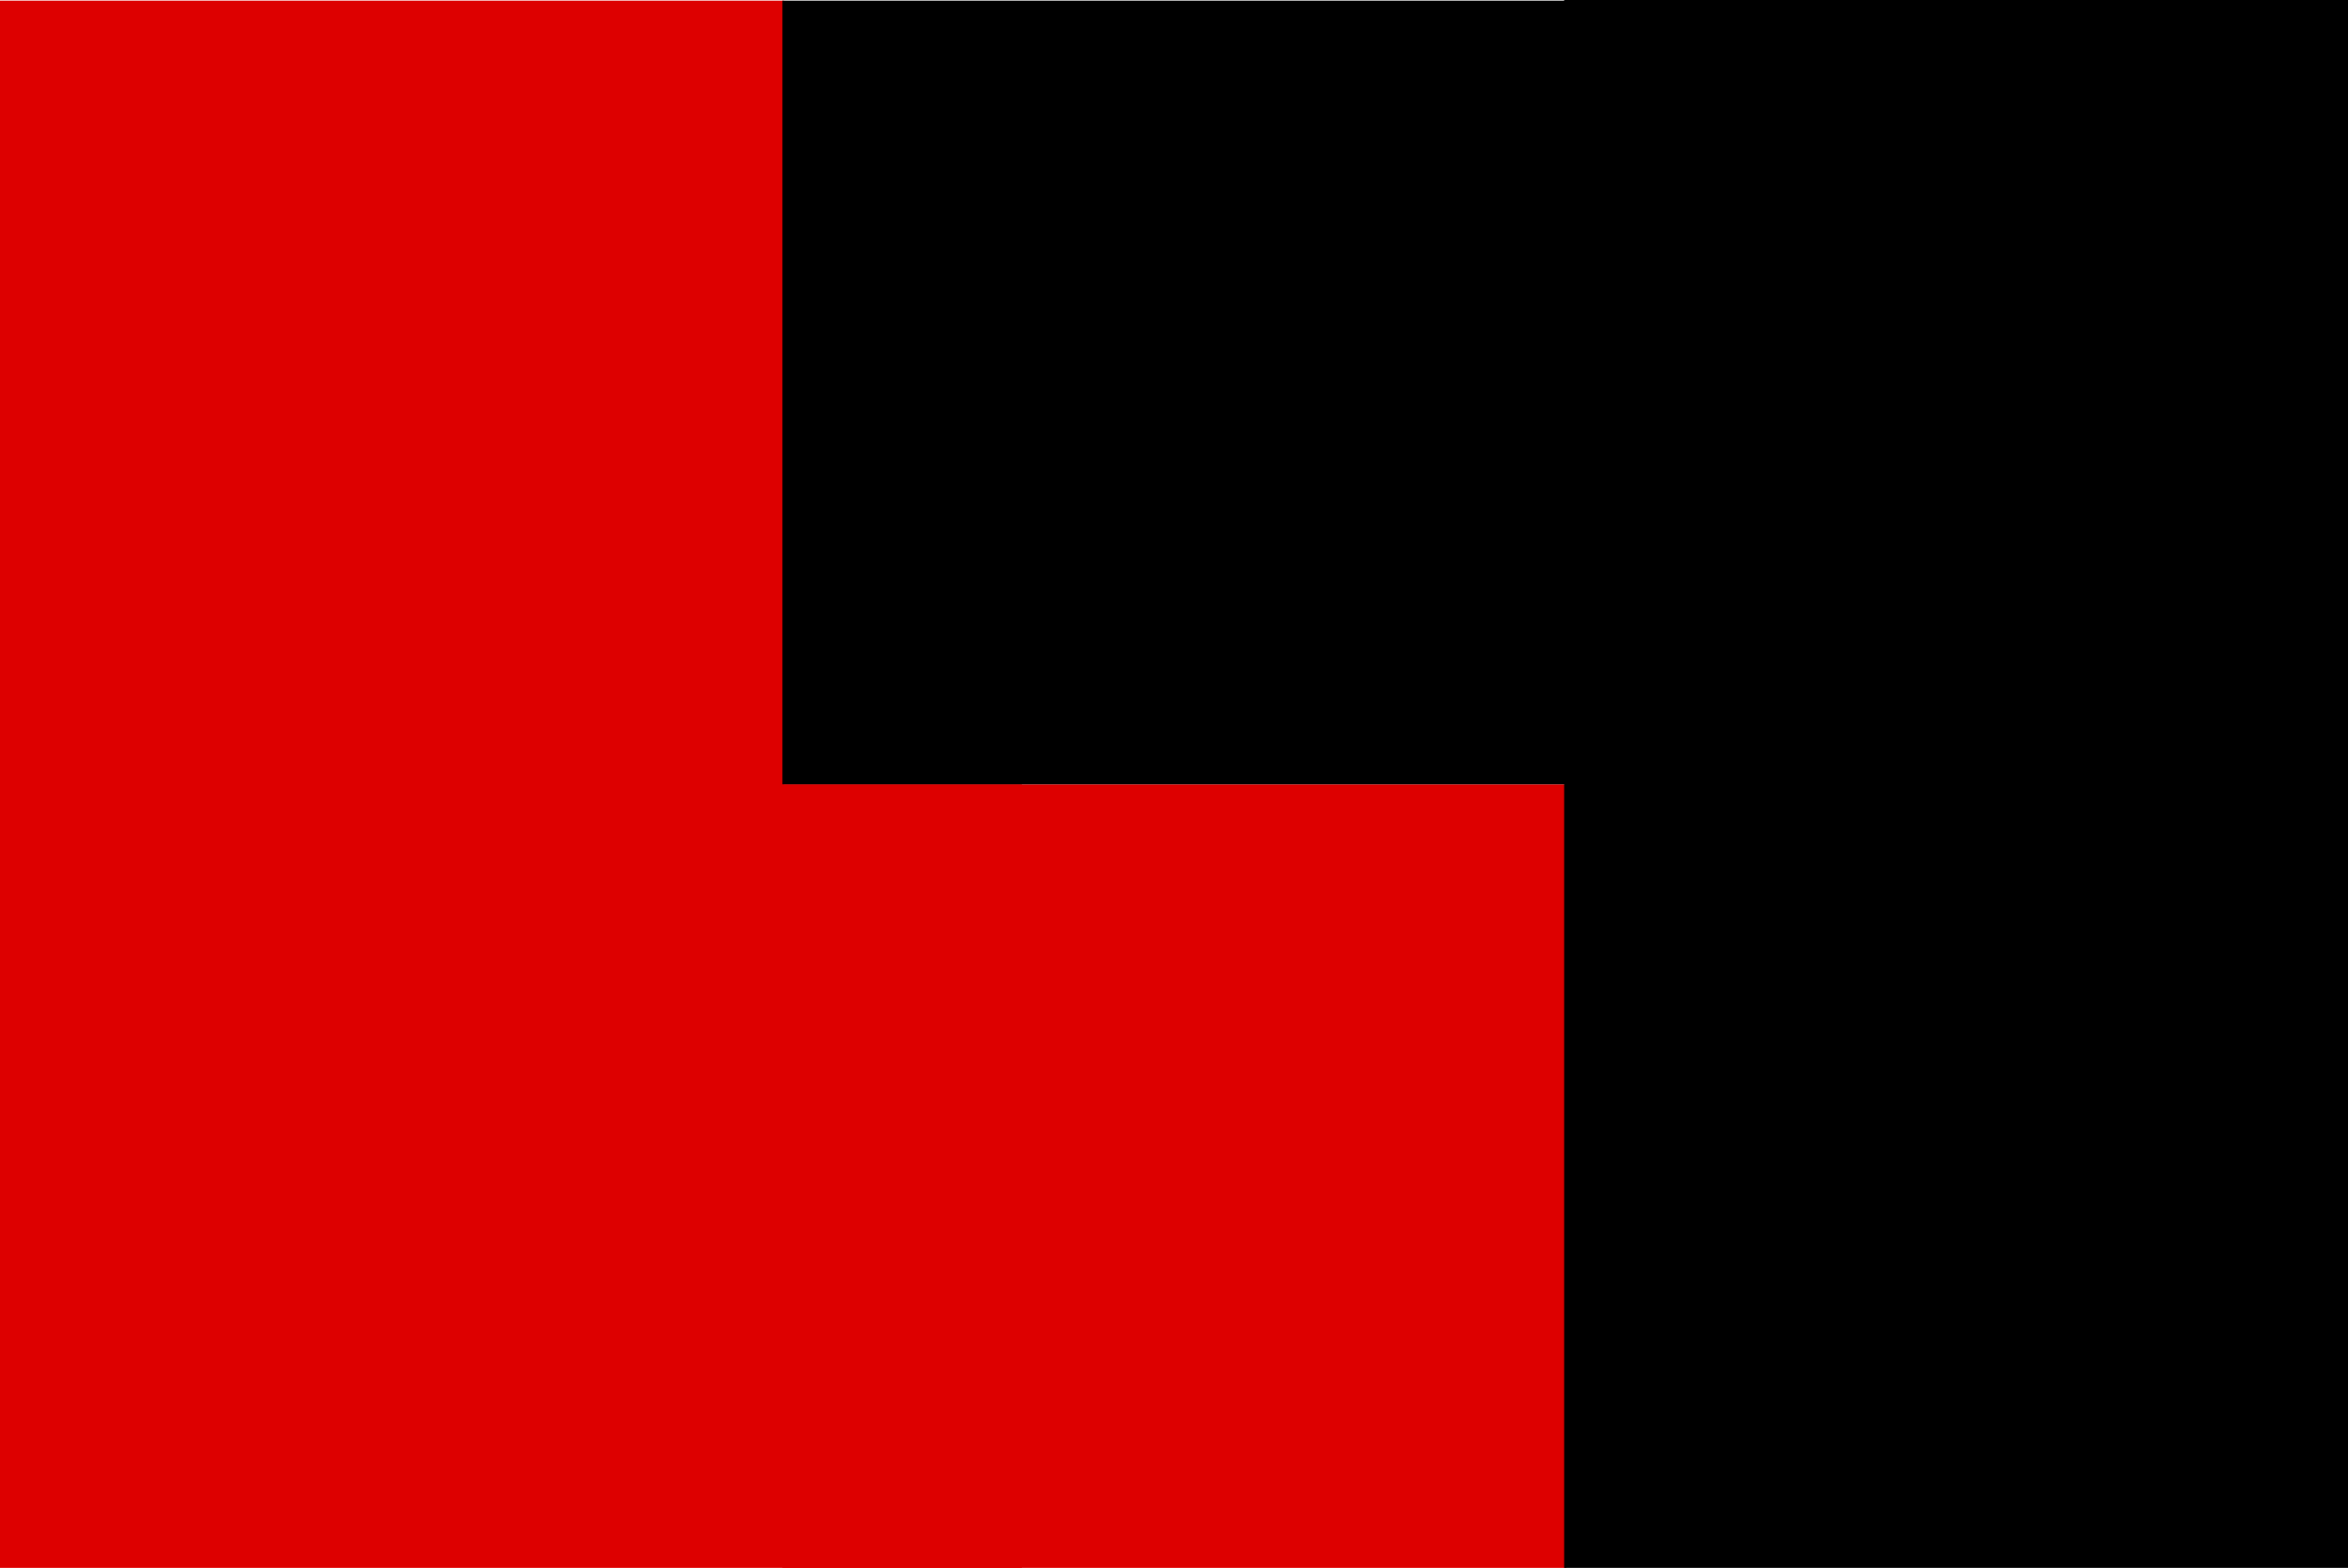<?xml version="1.0" encoding="UTF-8" standalone="no"?>
<!-- Created with Inkscape (http://www.inkscape.org/) -->

<svg
   width="32.95mm"
   height="22.009mm"
   viewBox="0 0 32.95 22.009"
   version="1.1"
   id="svg1"
   sodipodi:docname="KPN.svg"
   inkscape:version="1.3 (0e150ed6c4, 2023-07-21)"
   xmlns:inkscape="http://www.inkscape.org/namespaces/inkscape"
   xmlns:sodipodi="http://sodipodi.sourceforge.net/DTD/sodipodi-0.dtd"
   xmlns="http://www.w3.org/2000/svg"
   xmlns:svg="http://www.w3.org/2000/svg">
  <sodipodi:namedview
     id="namedview1"
     pagecolor="#ffffff"
     bordercolor="#000000"
     borderopacity="0.25"
     inkscape:showpageshadow="2"
     inkscape:pageopacity="0.0"
     inkscape:pagecheckerboard="0"
     inkscape:deskcolor="#d1d1d1"
     inkscape:document-units="mm"
     inkscape:zoom="9.2022001"
     inkscape:cx="62.267718"
     inkscape:cy="41.566147"
     inkscape:window-width="1838"
     inkscape:window-height="1051"
     inkscape:window-x="-9"
     inkscape:window-y="-9"
     inkscape:window-maximized="1"
     inkscape:current-layer="layer1" />
  <defs
     id="defs1" />
  <g
     inkscape:label="Слой 1"
     inkscape:groupmode="layer"
     id="layer1"
     transform="translate(0,-0.017)">
    <rect
       style="fill:#dd0000;fill-opacity:1;stroke:none;stroke-width:5.671"
       id="rect1"
       width="11"
       height="15.663"
       x="0"
       y="0.026"
       inkscape:export-filename="negrocity1.svg"
       inkscape:export-xdpi="96"
       inkscape:export-ydpi="96" />
    <rect
       style="fill:#dd0000;fill-opacity:1;stroke:none;stroke-width:5.426"
       id="rect1-4"
       width="14.34"
       height="11"
       x="0"
       y="11.026" />
    <rect
       style="fill:#dd0000;fill-opacity:1;stroke:none;stroke-width:4.752"
       id="rect1-4-1"
       width="11"
       height="11"
       x="10.98"
       y="11.026" />
    <rect
       style="fill:#000000;fill-opacity:1;stroke:none;stroke-width:0;stroke-dasharray:none"
       id="rect1-1"
       width="15.101"
       height="11"
       x="10.98"
       y="0.026" />
    <rect
       style="fill:#000000;fill-opacity:1;stroke:none;stroke-width:0;stroke-dasharray:none"
       id="rect1-1-7-4"
       width="11"
       height="22.009"
       x="21.95"
       y="0.017" />
  </g>
</svg>
